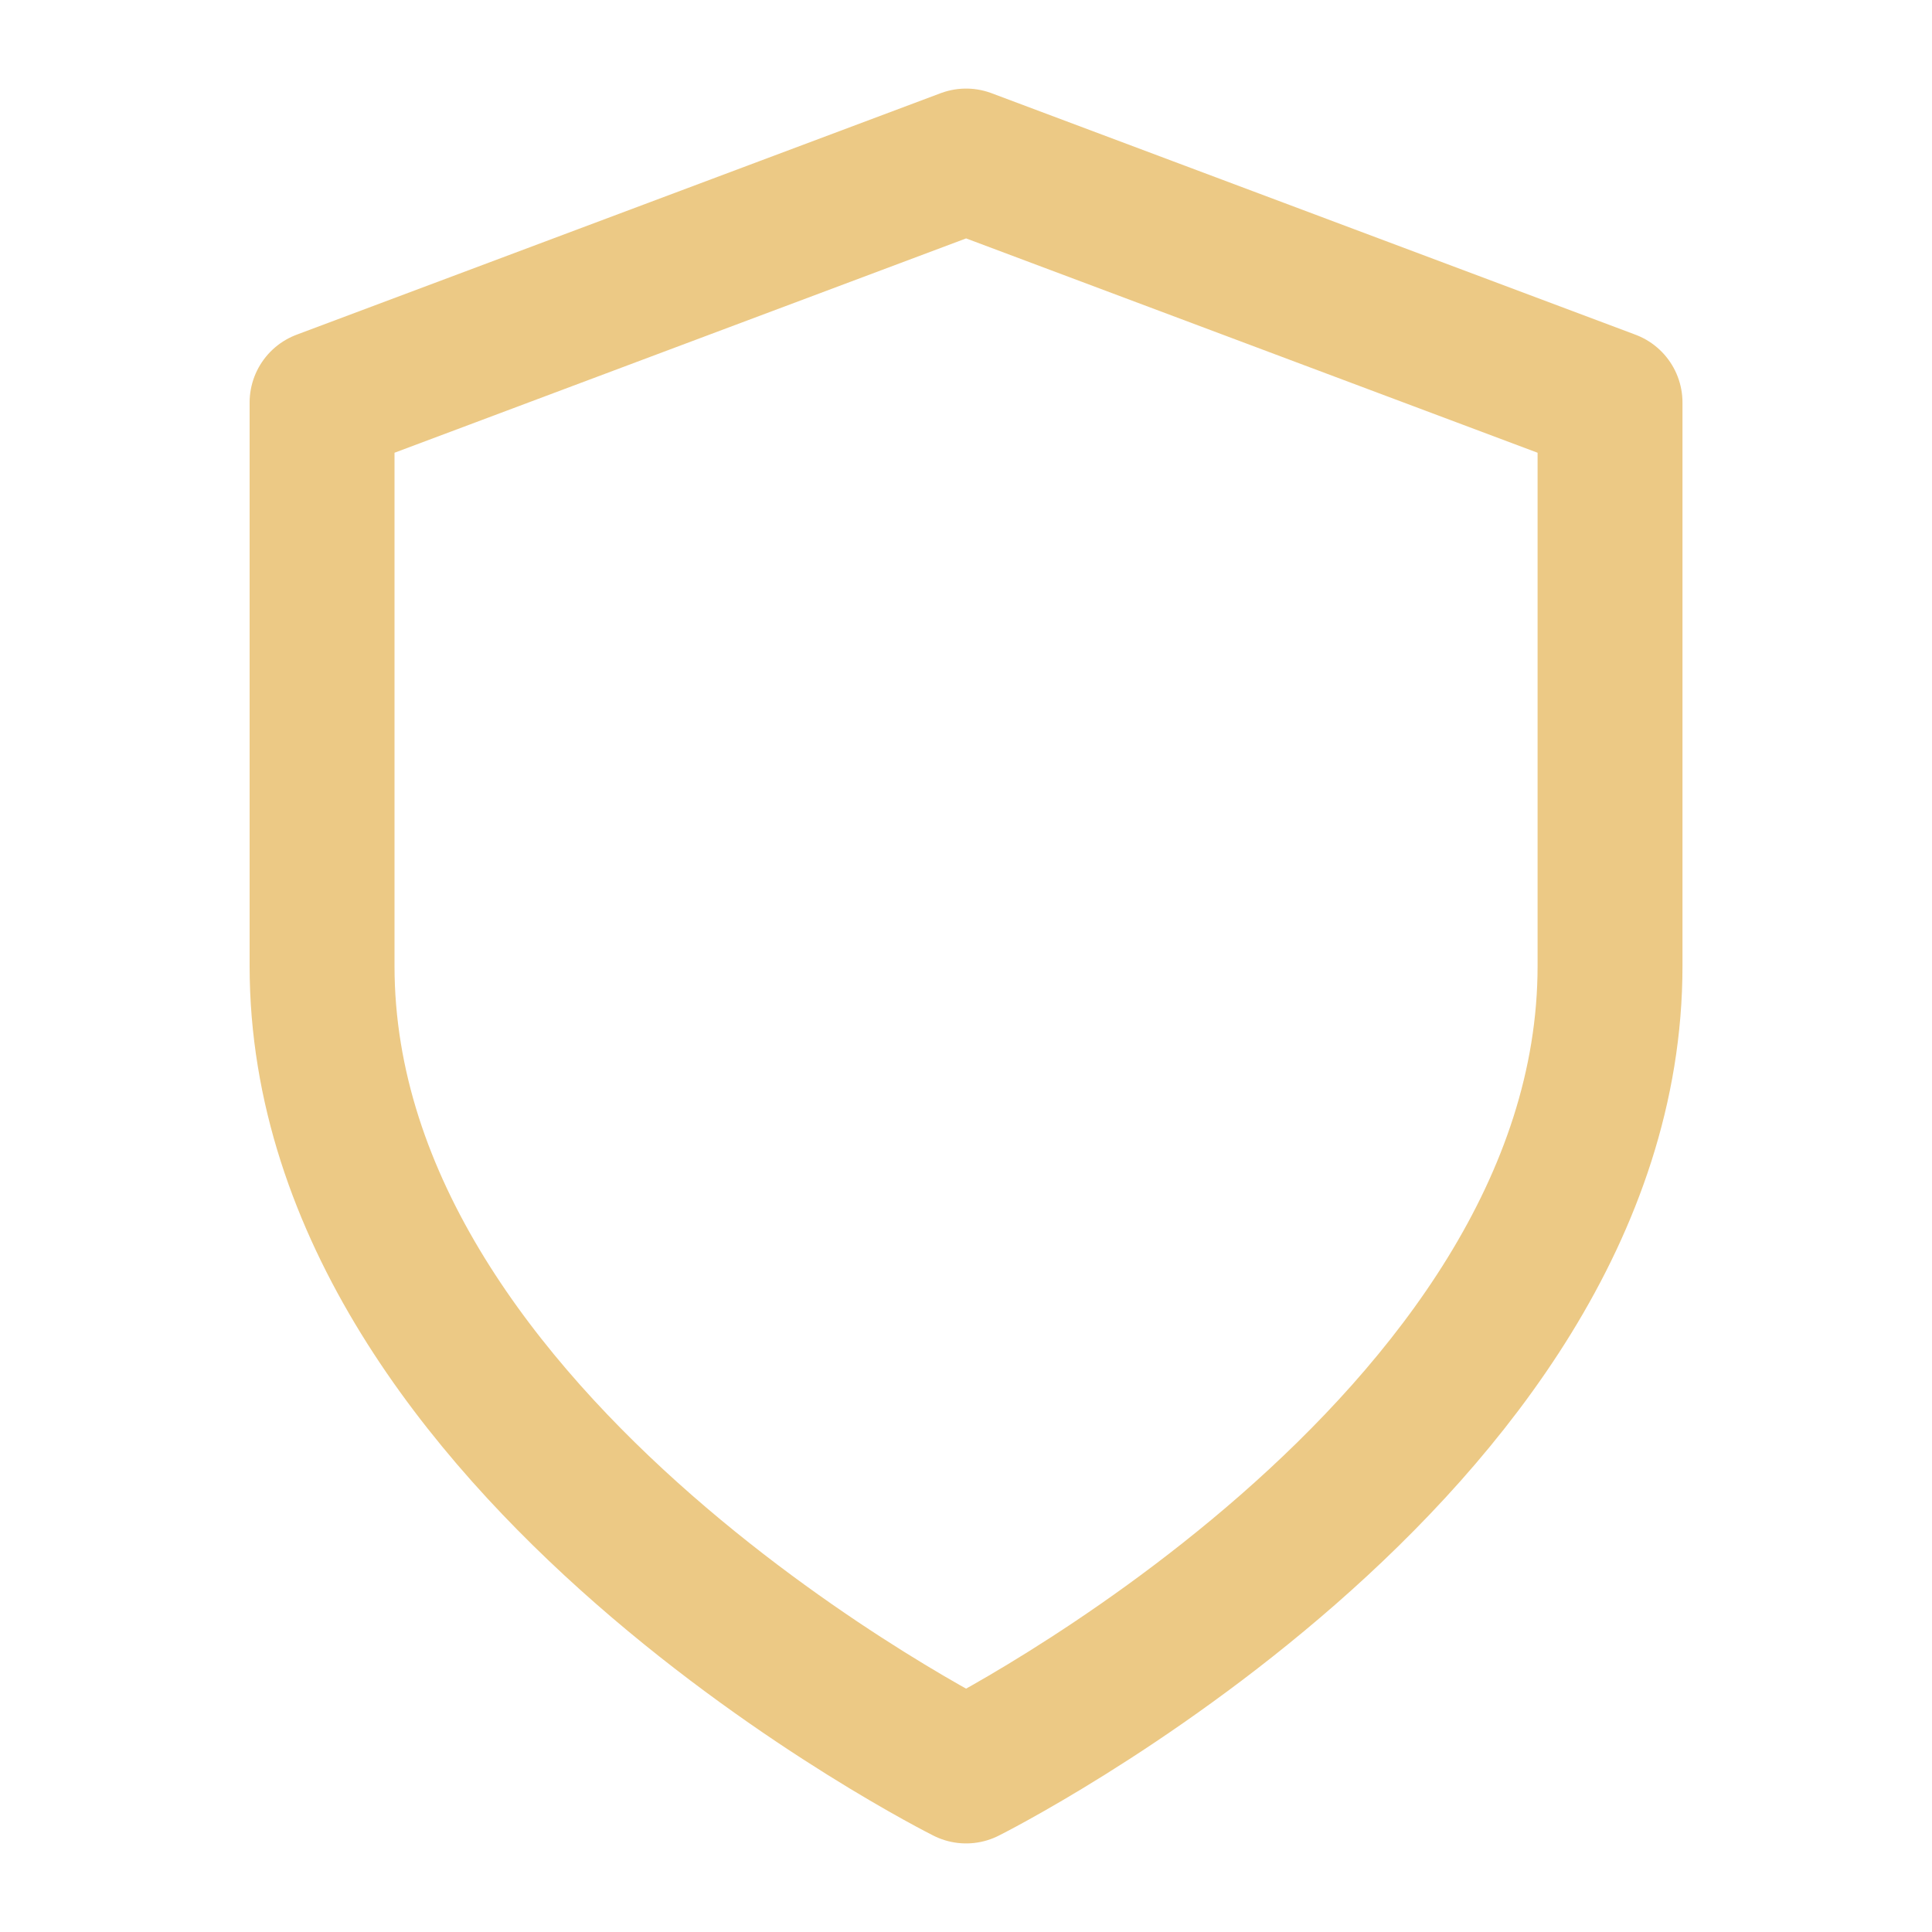 <svg width="20" height="20" viewBox="0 0 20 20" fill="none" xmlns="http://www.w3.org/2000/svg">
<path d="M10.001 18.333C10.001 18.333 16.667 15 16.667 10V4.167L10.001 1.667L3.334 4.167V10C3.334 15 10.001 18.333 10.001 18.333Z" stroke="#ECC985" stroke-width="1.5" stroke-linecap="round" stroke-linejoin="round"/>
</svg>
